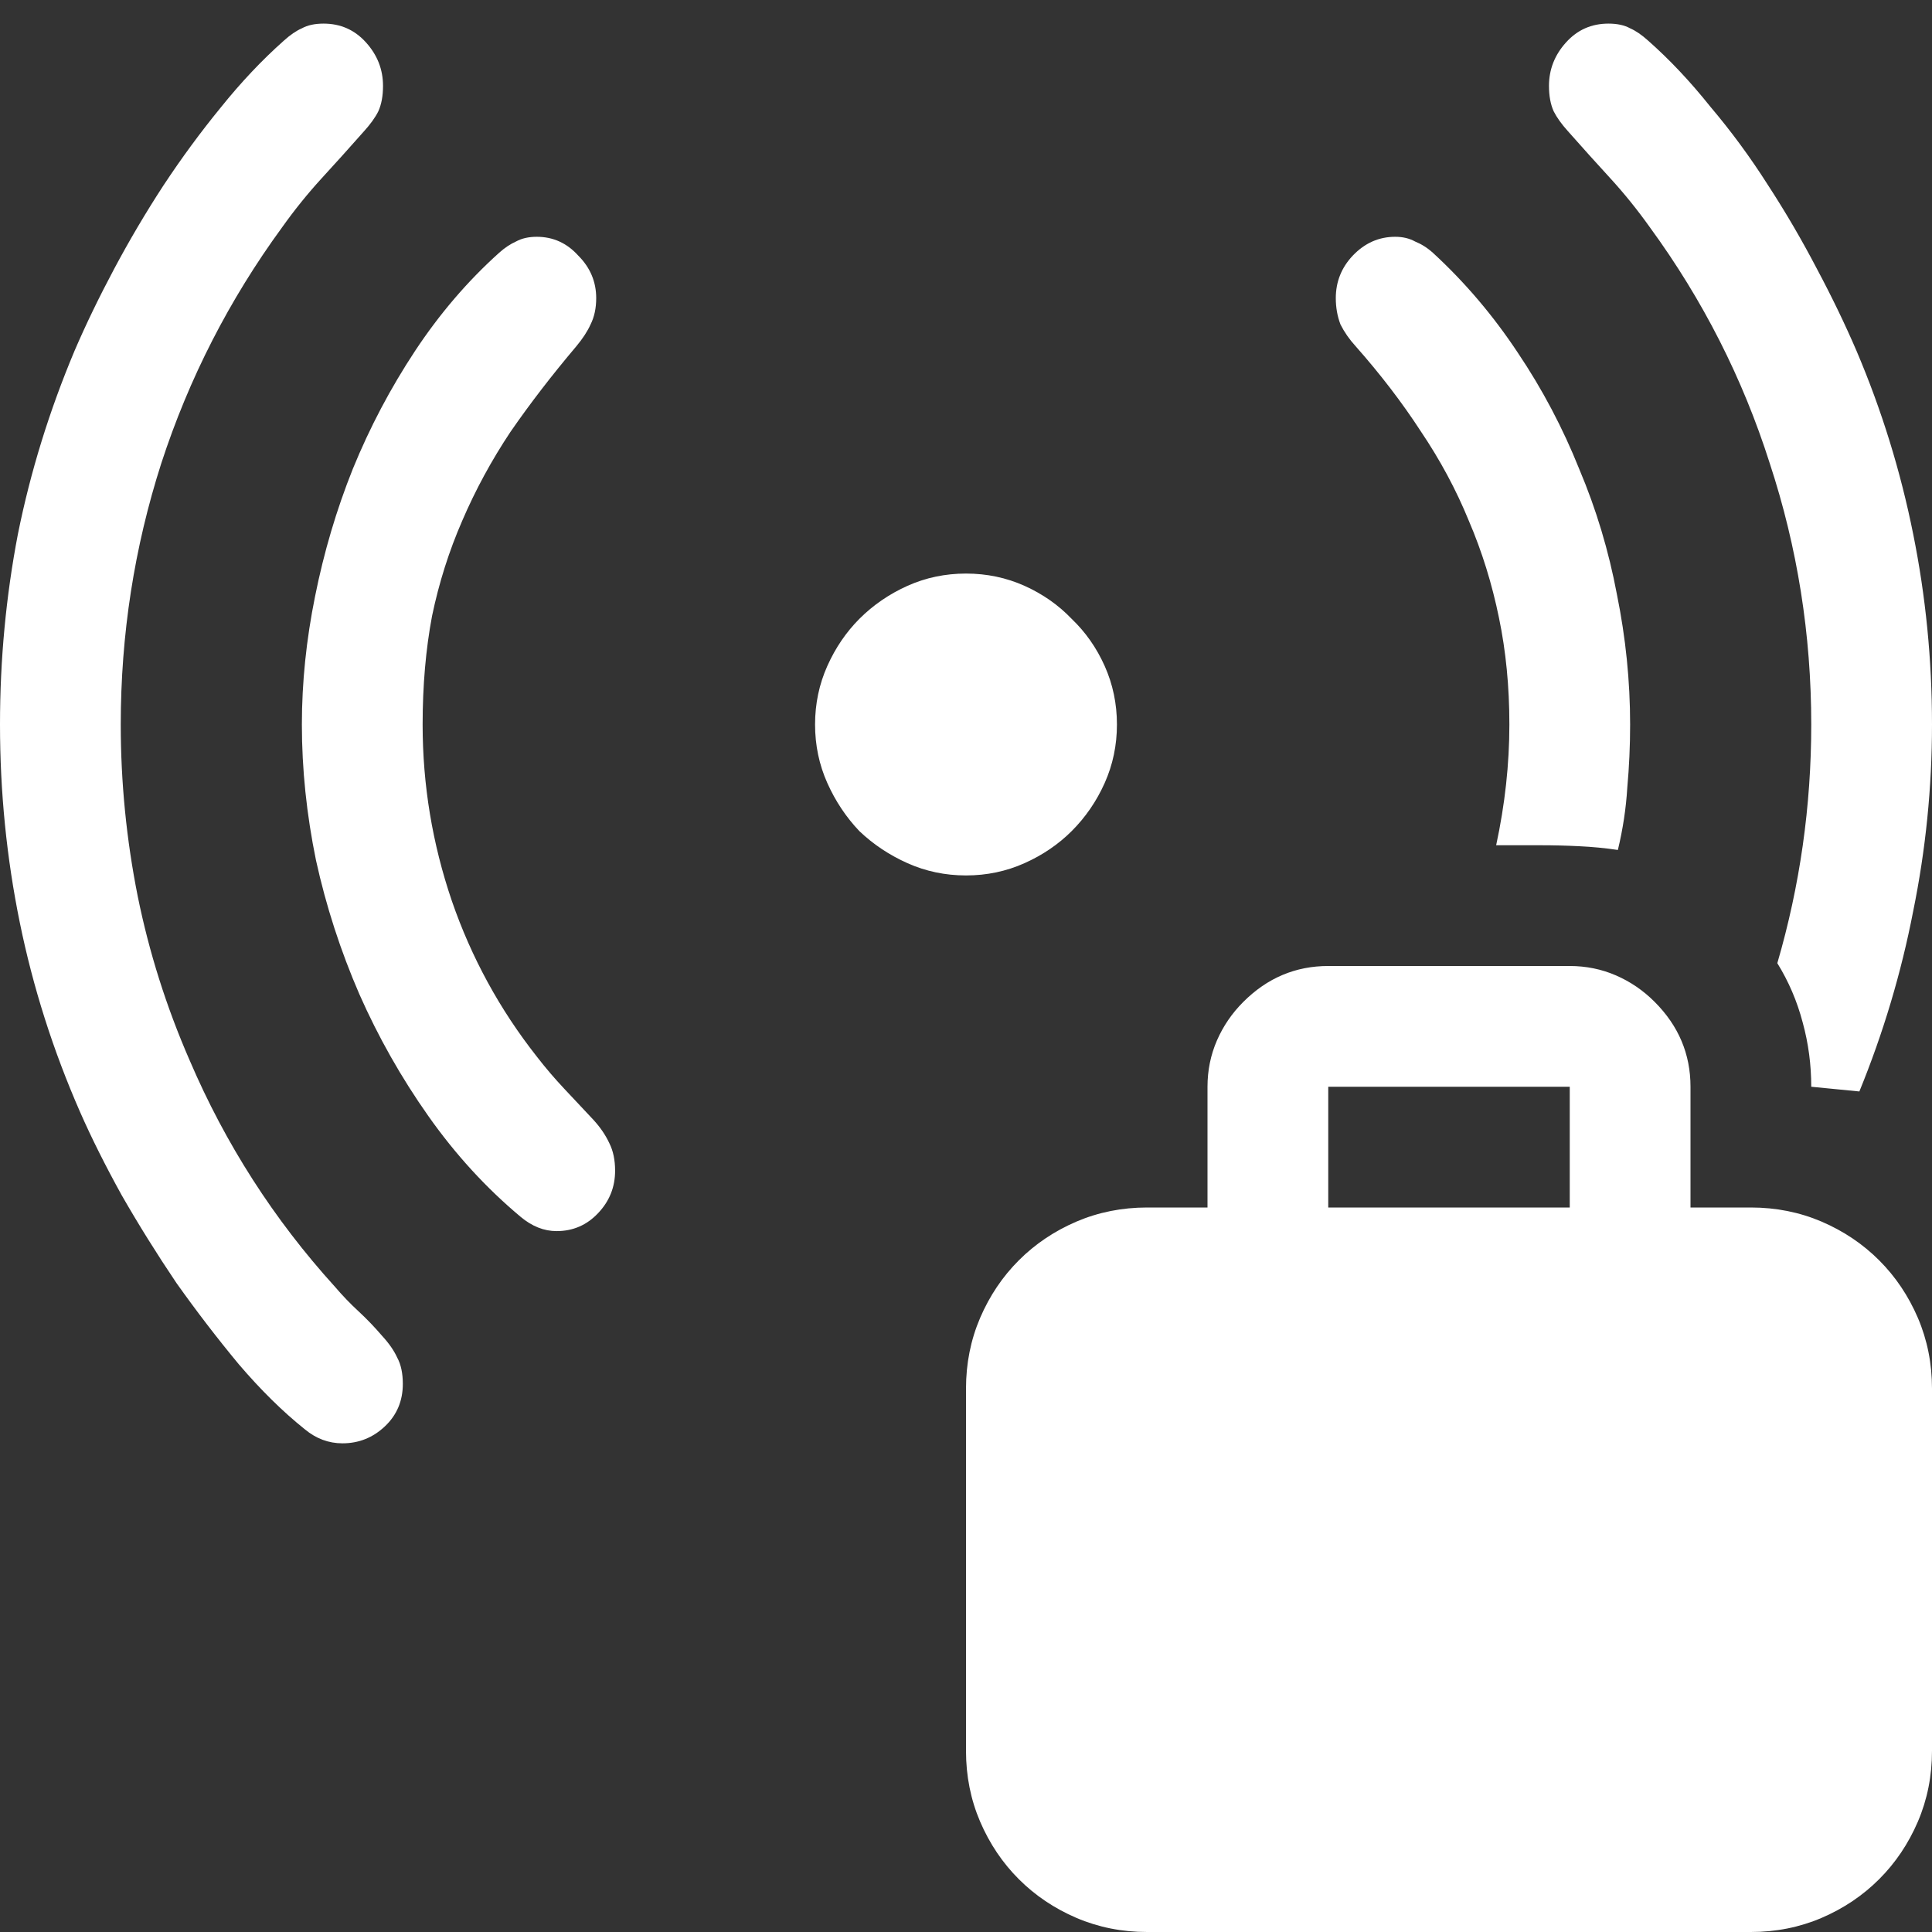 <svg width="32" height="32" viewBox="0 0 32 32" fill="none" xmlns="http://www.w3.org/2000/svg">
<rect x="0" y="0" width="32" height="32" fill="#333333" stroke="none"/>
<path d="M6.672 22.922C6.672 23.203 6.573 23.438 6.375 23.625C6.177 23.812 5.943 23.906 5.672 23.906C5.443 23.906 5.234 23.828 5.047 23.672C4.682 23.38 4.318 23.021 3.953 22.594C3.599 22.167 3.255 21.719 2.922 21.25C2.599 20.771 2.297 20.287 2.016 19.797C1.745 19.307 1.516 18.849 1.328 18.422C0.88 17.401 0.547 16.354 0.328 15.281C0.109 14.208 0 13.115 0 12C0 10.927 0.099 9.875 0.297 8.844C0.505 7.812 0.818 6.802 1.234 5.812C1.422 5.375 1.641 4.922 1.891 4.453C2.141 3.984 2.411 3.526 2.703 3.078C3.005 2.62 3.323 2.188 3.656 1.781C3.99 1.365 4.339 0.995 4.703 0.672C4.807 0.578 4.906 0.51 5 0.469C5.094 0.417 5.214 0.391 5.359 0.391C5.641 0.391 5.875 0.495 6.062 0.703C6.25 0.911 6.344 1.151 6.344 1.422C6.344 1.589 6.318 1.729 6.266 1.844C6.214 1.948 6.135 2.057 6.031 2.172C5.792 2.443 5.557 2.703 5.328 2.953C5.099 3.203 4.88 3.474 4.672 3.766C3.797 4.964 3.13 6.266 2.672 7.672C2.224 9.068 2 10.51 2 12C2 12.958 2.094 13.906 2.281 14.844C2.469 15.771 2.755 16.677 3.141 17.562C3.734 18.948 4.536 20.198 5.547 21.312C5.672 21.458 5.802 21.594 5.938 21.719C6.073 21.844 6.203 21.979 6.328 22.125C6.443 22.25 6.526 22.37 6.578 22.484C6.641 22.599 6.672 22.745 6.672 22.922ZM25.656 1.422C25.656 1.151 25.75 0.911 25.938 0.703C26.125 0.495 26.359 0.391 26.641 0.391C26.787 0.391 26.906 0.417 27 0.469C27.094 0.51 27.193 0.578 27.297 0.672C27.651 0.984 27.995 1.349 28.328 1.766C28.672 2.172 28.99 2.604 29.281 3.062C29.573 3.51 29.844 3.974 30.094 4.453C30.344 4.922 30.562 5.375 30.75 5.812C31.167 6.792 31.479 7.802 31.688 8.844C31.896 9.875 32 10.927 32 12C32 13.042 31.896 14.073 31.688 15.094C31.49 16.115 31.193 17.109 30.797 18.078L30 18C30 17.635 29.953 17.281 29.859 16.938C29.766 16.583 29.625 16.255 29.438 15.953C29.812 14.672 30 13.354 30 12C30 10.51 29.771 9.068 29.312 7.672C28.865 6.266 28.203 4.964 27.328 3.766C27.12 3.474 26.901 3.203 26.672 2.953C26.443 2.703 26.208 2.443 25.969 2.172C25.865 2.057 25.787 1.948 25.734 1.844C25.682 1.729 25.656 1.589 25.656 1.422ZM10.188 19.391C10.188 19.662 10.094 19.896 9.906 20.094C9.719 20.292 9.49 20.391 9.219 20.391C9.01 20.391 8.812 20.312 8.625 20.156C8.052 19.677 7.542 19.12 7.094 18.484C6.646 17.849 6.266 17.177 5.953 16.469C5.641 15.75 5.401 15.01 5.234 14.25C5.078 13.49 5 12.74 5 12C5 11.302 5.073 10.594 5.219 9.875C5.365 9.146 5.573 8.443 5.844 7.766C6.125 7.078 6.469 6.427 6.875 5.812C7.281 5.198 7.745 4.656 8.266 4.188C8.359 4.104 8.453 4.042 8.547 4C8.641 3.948 8.755 3.922 8.891 3.922C9.161 3.922 9.391 4.026 9.578 4.234C9.776 4.432 9.875 4.667 9.875 4.938C9.875 5.104 9.844 5.25 9.781 5.375C9.729 5.49 9.651 5.609 9.547 5.734C9.141 6.214 8.776 6.688 8.453 7.156C8.141 7.625 7.875 8.115 7.656 8.625C7.438 9.125 7.271 9.651 7.156 10.203C7.052 10.755 7 11.354 7 12C7 13 7.161 13.974 7.484 14.922C7.807 15.859 8.276 16.719 8.891 17.5C9.036 17.688 9.188 17.865 9.344 18.031C9.5 18.198 9.661 18.37 9.828 18.547C9.943 18.672 10.031 18.802 10.094 18.938C10.156 19.062 10.188 19.213 10.188 19.391ZM22.125 4.938C22.125 4.667 22.219 4.432 22.406 4.234C22.604 4.026 22.838 3.922 23.109 3.922C23.234 3.922 23.344 3.948 23.438 4C23.542 4.042 23.641 4.104 23.734 4.188C24.266 4.677 24.734 5.229 25.141 5.844C25.547 6.448 25.885 7.089 26.156 7.766C26.438 8.432 26.646 9.125 26.781 9.844C26.927 10.562 27 11.281 27 12C27 12.354 26.984 12.703 26.953 13.047C26.932 13.391 26.88 13.734 26.797 14.078C26.588 14.047 26.375 14.026 26.156 14.016C25.938 14.005 25.724 14 25.516 14H24.781C24.927 13.323 25 12.656 25 12C25 11.375 24.943 10.787 24.828 10.234C24.713 9.672 24.547 9.135 24.328 8.625C24.12 8.115 23.854 7.62 23.531 7.141C23.219 6.661 22.859 6.193 22.453 5.734C22.349 5.62 22.266 5.5 22.203 5.375C22.151 5.24 22.125 5.094 22.125 4.938ZM16 14.5C15.656 14.5 15.333 14.432 15.031 14.297C14.729 14.162 14.463 13.984 14.234 13.766C14.016 13.537 13.838 13.271 13.703 12.969C13.568 12.667 13.5 12.344 13.5 12C13.5 11.656 13.568 11.333 13.703 11.031C13.838 10.729 14.016 10.469 14.234 10.25C14.463 10.021 14.729 9.839 15.031 9.703C15.333 9.568 15.656 9.5 16 9.5C16.344 9.5 16.667 9.568 16.969 9.703C17.271 9.839 17.531 10.021 17.75 10.25C17.979 10.469 18.162 10.729 18.297 11.031C18.432 11.333 18.5 11.656 18.5 12C18.5 12.344 18.432 12.667 18.297 12.969C18.162 13.271 17.979 13.537 17.75 13.766C17.531 13.984 17.271 14.162 16.969 14.297C16.667 14.432 16.344 14.5 16 14.5ZM32 23V29C32 29.417 31.922 29.807 31.766 30.172C31.609 30.537 31.396 30.854 31.125 31.125C30.854 31.396 30.537 31.609 30.172 31.766C29.807 31.922 29.417 32 29 32H19C18.583 32 18.193 31.922 17.828 31.766C17.463 31.609 17.146 31.396 16.875 31.125C16.604 30.854 16.391 30.537 16.234 30.172C16.078 29.807 16 29.417 16 29V23C16 22.583 16.078 22.193 16.234 21.828C16.391 21.463 16.604 21.146 16.875 20.875C17.146 20.604 17.463 20.391 17.828 20.234C18.193 20.078 18.583 20 19 20H20V18C20 17.729 20.052 17.474 20.156 17.234C20.26 16.995 20.406 16.781 20.594 16.594C20.99 16.198 21.458 16 22 16H26C26.271 16 26.526 16.052 26.766 16.156C27.005 16.26 27.219 16.406 27.406 16.594C27.802 16.99 28 17.458 28 18V20H29C29.417 20 29.807 20.078 30.172 20.234C30.537 20.391 30.854 20.604 31.125 20.875C31.396 21.146 31.609 21.463 31.766 21.828C31.922 22.193 32 22.583 32 23ZM26 18H22V20H26V18Z" fill="white"/>
</svg>
